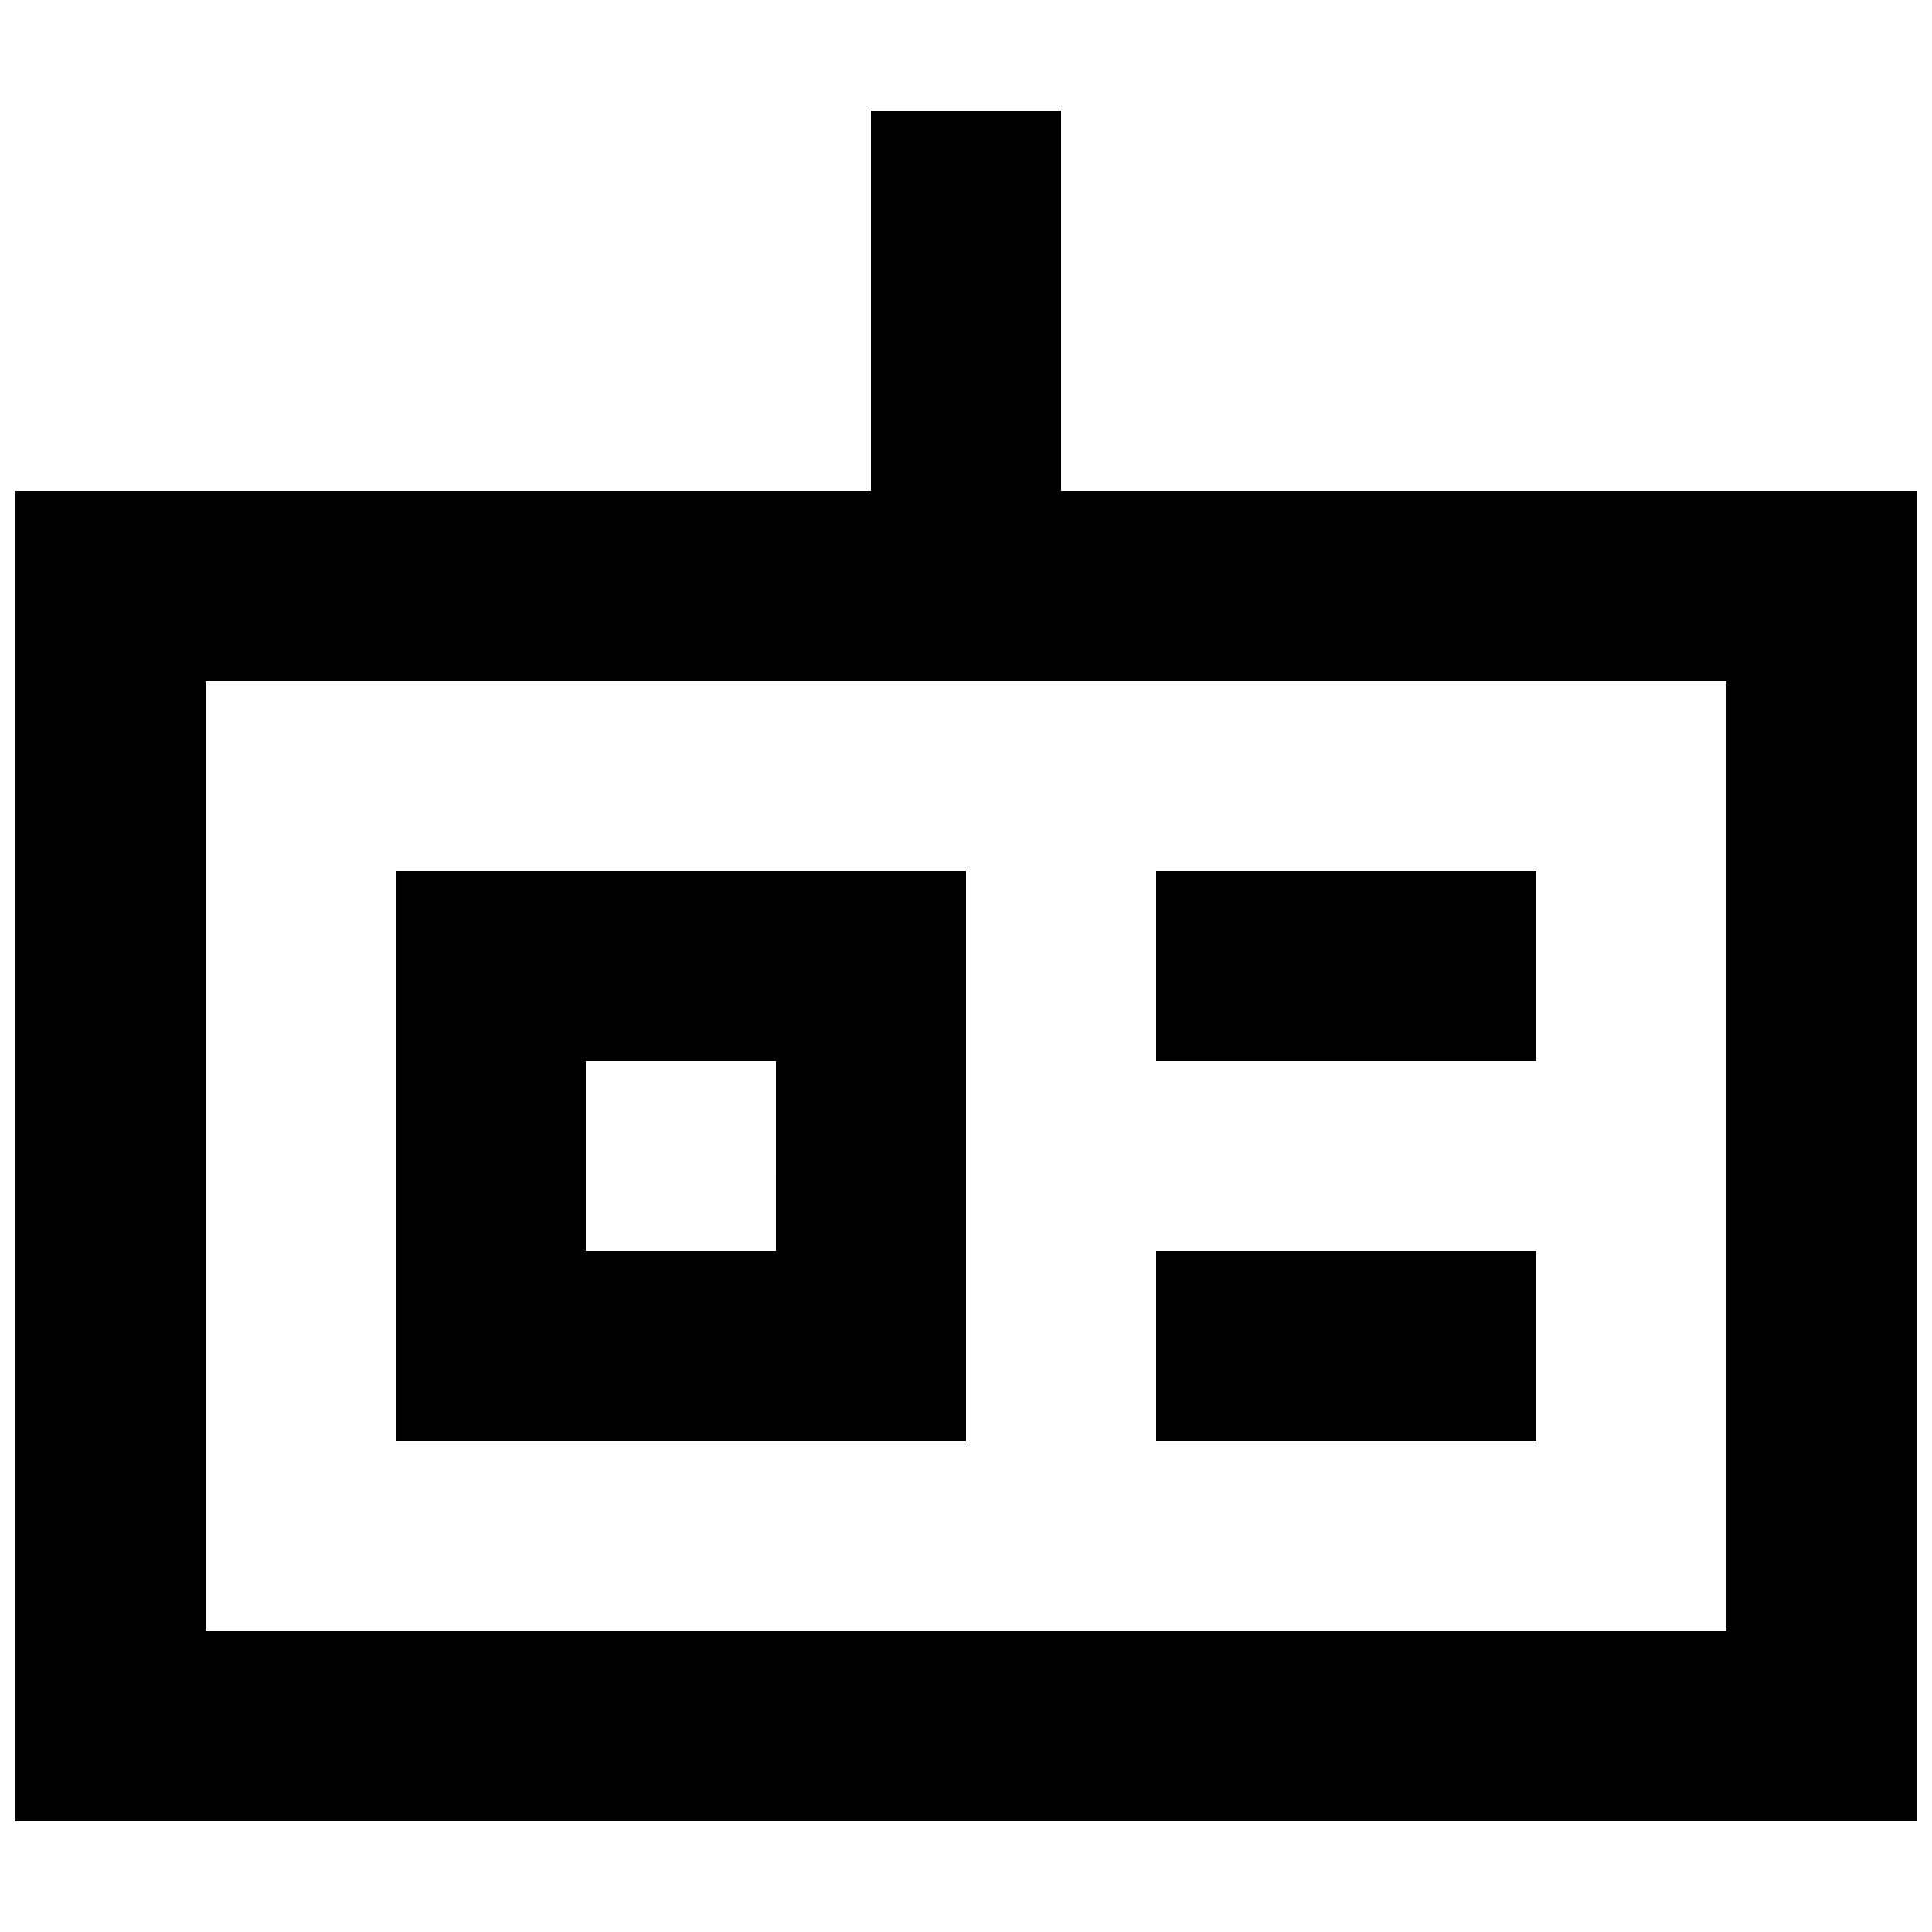 <?xml version="1.0" encoding="UTF-8"?>
<!-- Uploaded to: SVG Repo, www.svgrepo.com, Generator: SVG Repo Mixer Tools -->
<svg width="800px" height="800px" version="1.1" viewBox="144 144 512 512" xmlns="http://www.w3.org/2000/svg">
 <defs>
  <clipPath id="a">
   <path d="m148.09 173h503.81v454h-503.81z"/>
  </clipPath>
 </defs>
 <g clip-path="url(#a)">
  <path d="m425.19 274.05v-100.76h-50.379v100.76h-226.71v352.67h503.81v-352.67zm176.34 302.29h-403.05v-251.91h403.05z"/>
 </g>
 <path d="m450.38 374.81h100.76v50.383h-100.76z"/>
 <path d="m450.38 475.57h100.76v50.383h-100.76z"/>
 <path d="m400 374.81h-151.14v151.14h151.14zm-50.383 100.76h-50.379v-50.383h50.383z"/>
</svg>